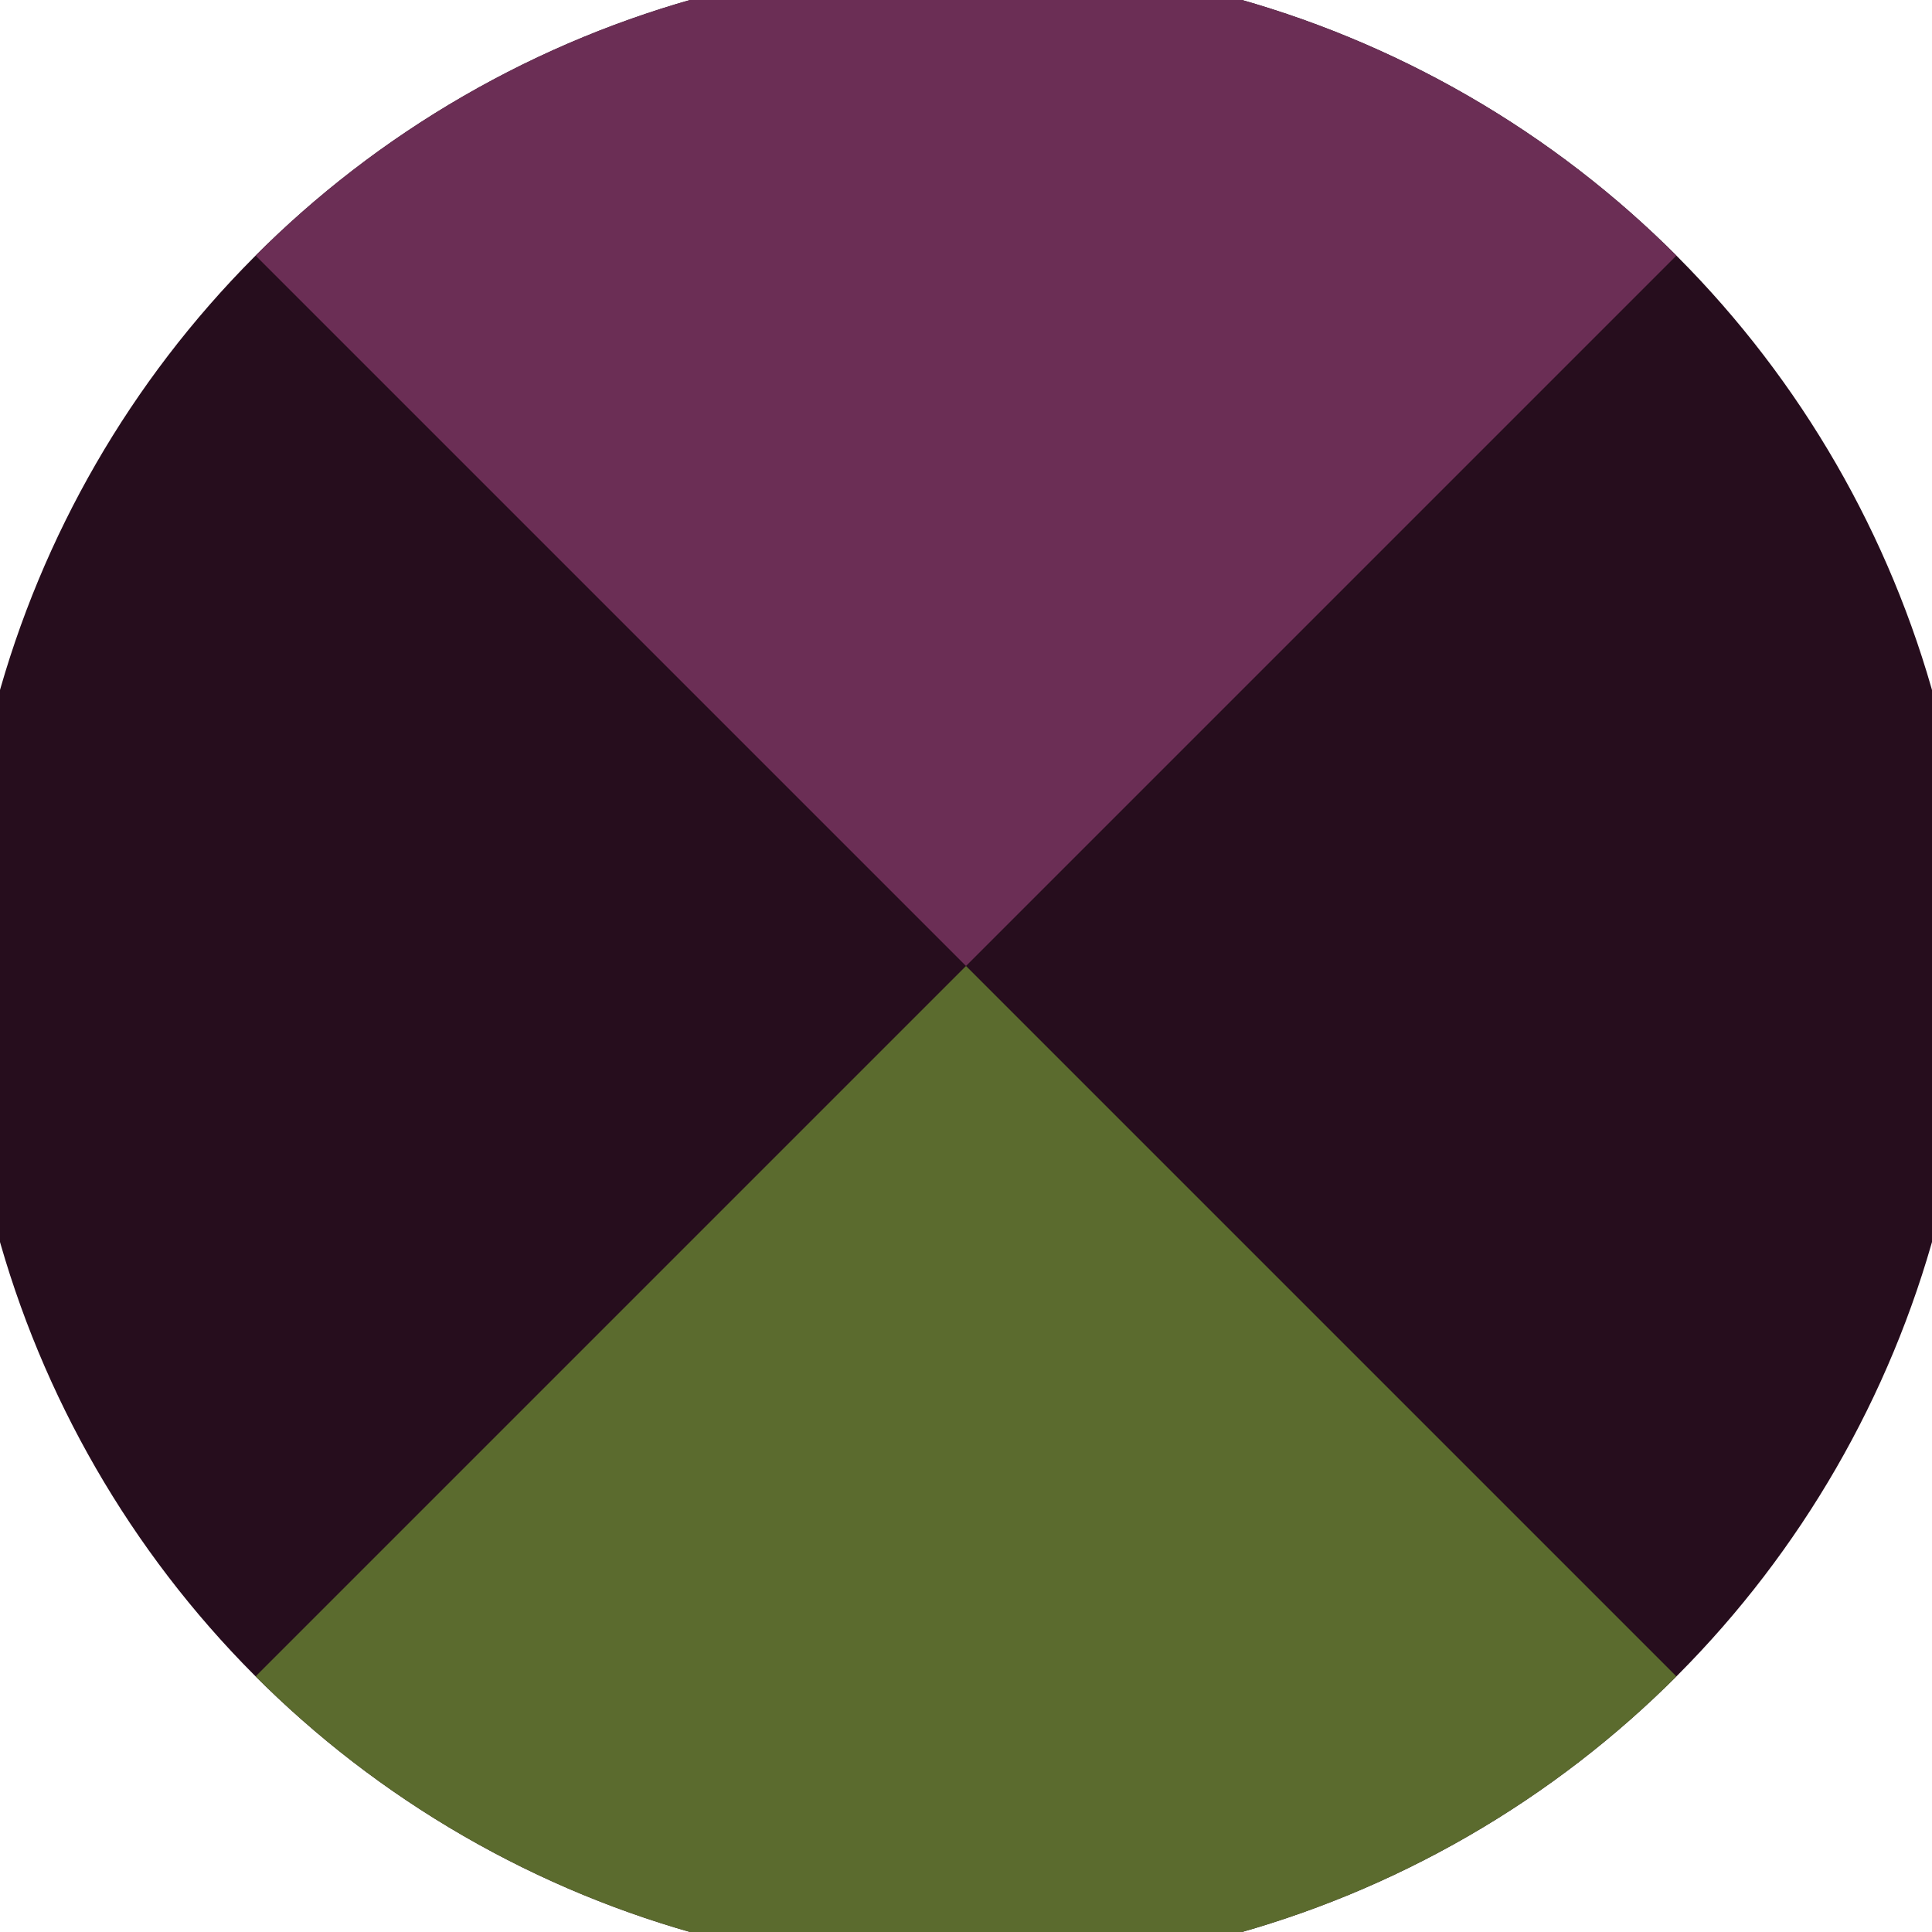 <svg xmlns="http://www.w3.org/2000/svg" width="128" height="128" viewBox="0 0 100 100" shape-rendering="geometricPrecision">
                            <defs>
                                <clipPath id="clip">
                                    <circle cx="50" cy="50" r="52" />
                                    <!--<rect x="0" y="0" width="100" height="100"/>-->
                                </clipPath>
                            </defs>
                            <g transform="rotate(0 50 50)">
                            <rect x="0" y="0" width="100" height="100" fill="#260d1d" clip-path="url(#clip)"/><path d="M 0 0 L 50 50 L 100 0 V -1 H -1 Z" fill="#6b2e55" clip-path="url(#clip)"/><path d="M 0 100 L 50 50 L 100 100 V 101 H -1 Z" fill="#5b6b2e" clip-path="url(#clip)"/></g></svg>